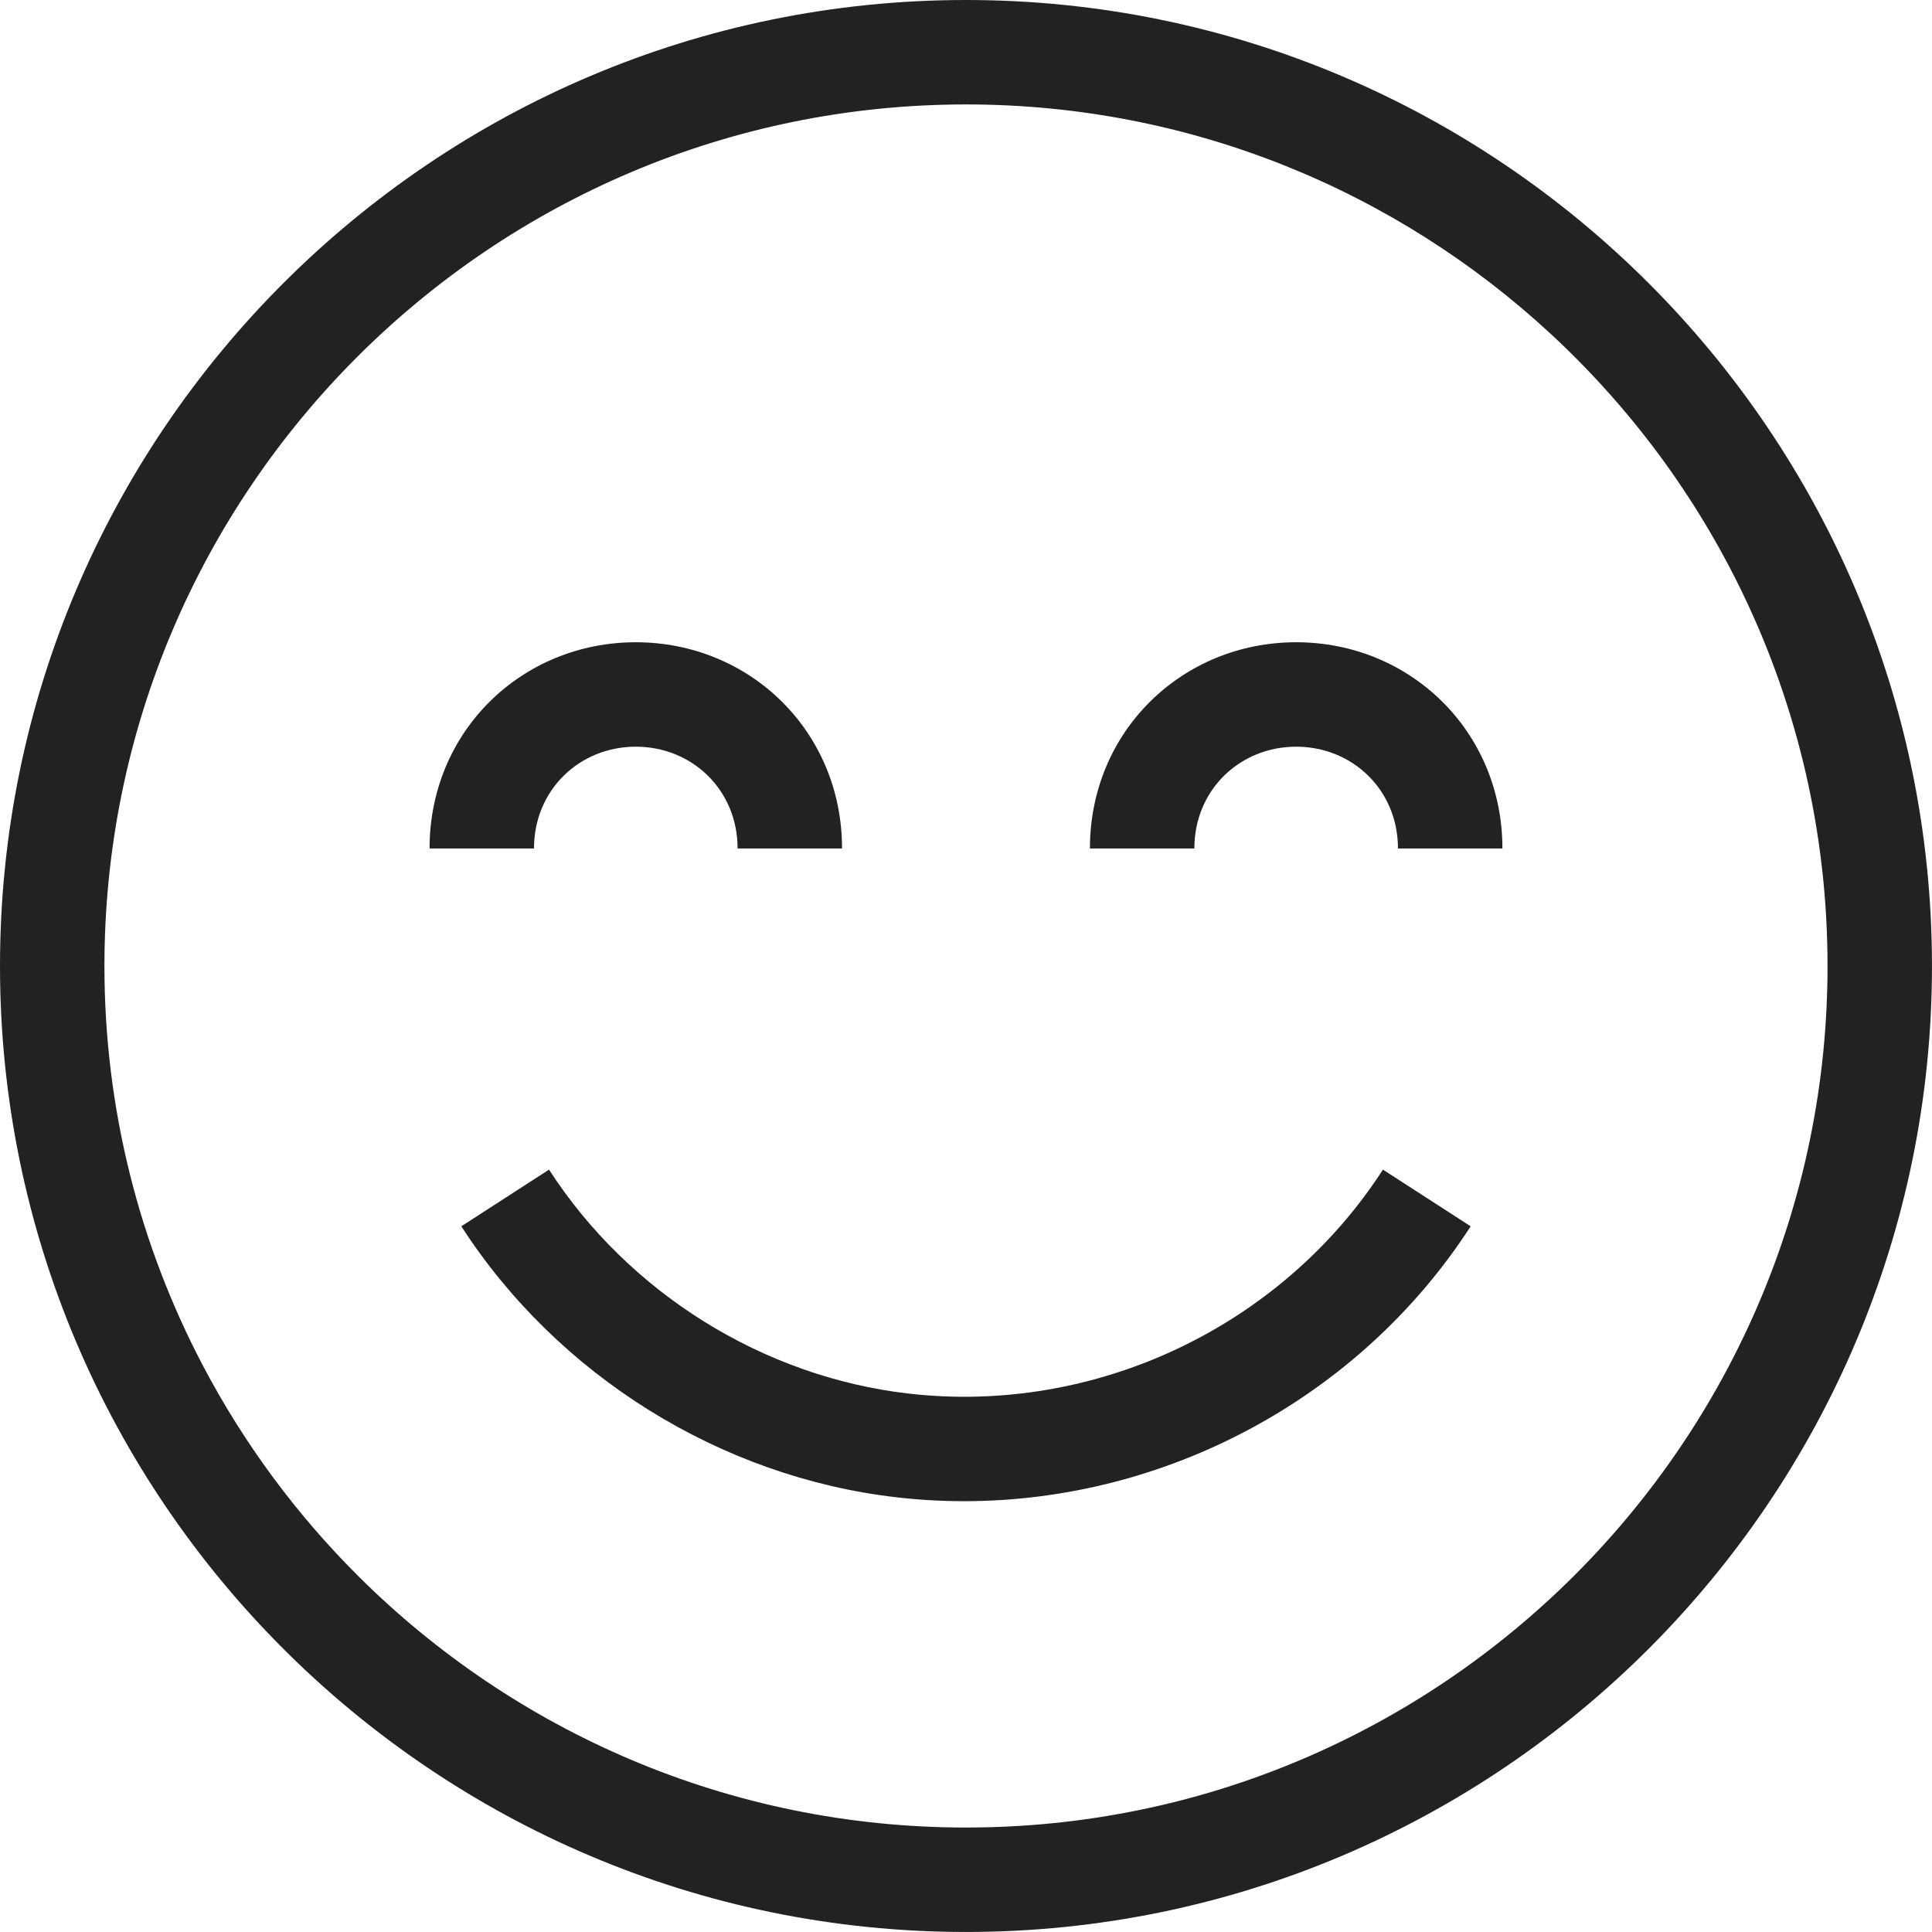<?xml version="1.0" encoding="UTF-8"?>
<svg width="200px" height="200px" viewBox="0 0 200 200" version="1.1" xmlns="http://www.w3.org/2000/svg" xmlns:xlink="http://www.w3.org/1999/xlink">
    <!-- Generator: Sketch Beta 51 (57462) - http://www.bohemiancoding.com/sketch -->
    <title>Case Study-1</title>
    <desc>Created with Sketch Beta.</desc>
    <defs></defs>
    <g id="Case-Study-1" stroke="none" stroke-width="1" fill="none" fill-rule="evenodd">
        <path d="M99.999,0 C44.859,0 0,44.859 0,99.999 C0,155.138 44.859,199.997 99.999,199.997 C155.138,199.997 199.997,155.138 199.997,99.999 C199.997,44.859 155.139,0 99.999,0 Z M99.999,189.186 C75.501,189.186 53.28,179.257 37.145,163.214 C30.702,156.807 25.232,149.423 20.974,141.308 C14.488,128.951 10.811,114.897 10.811,99.999 C10.811,50.82 50.82,10.811 99.999,10.811 C123.325,10.811 144.584,19.816 160.494,34.528 C168.743,42.155 175.554,51.315 180.466,61.553 C186.053,73.201 189.186,86.241 189.186,99.999 C189.186,149.177 149.177,189.186 99.999,189.186 Z" id="Shape" fill="#222222" fill-rule="nonzero"></path>
        <path d="M65.818,77.297 C71.628,77.297 76.356,81.755 76.356,87.836 L87.167,87.836 C87.167,75.674 77.59,66.486 65.818,66.486 C54.045,66.486 44.468,75.674 44.468,87.836 L55.279,87.836 C55.279,81.755 60.007,77.297 65.818,77.297 Z" id="Shape" fill="#222222" fill-rule="nonzero"></path>
        <path d="M134.178,77.297 C139.989,77.297 144.717,81.755 144.717,87.836 L155.528,87.836 C155.528,75.674 145.951,66.486 134.178,66.486 C122.406,66.486 112.829,75.674 112.829,87.836 L123.64,87.836 C123.64,81.755 128.368,77.297 134.178,77.297 Z" id="Shape" fill="#222222" fill-rule="nonzero"></path>
        <path d="M99.807,155.402 C120.722,155.402 140.766,144.706 152.243,126.947 L143.162,121.08 C132.624,137.387 113.342,146.489 94.045,144.261 C79.003,142.526 65.093,133.86 56.834,121.08 L47.755,126.947 C57.748,142.413 74.59,152.899 92.806,155 C95.145,155.27 97.48,155.402 99.807,155.402 Z" id="Shape" fill="#222222" fill-rule="nonzero"></path>
    </g>
</svg>